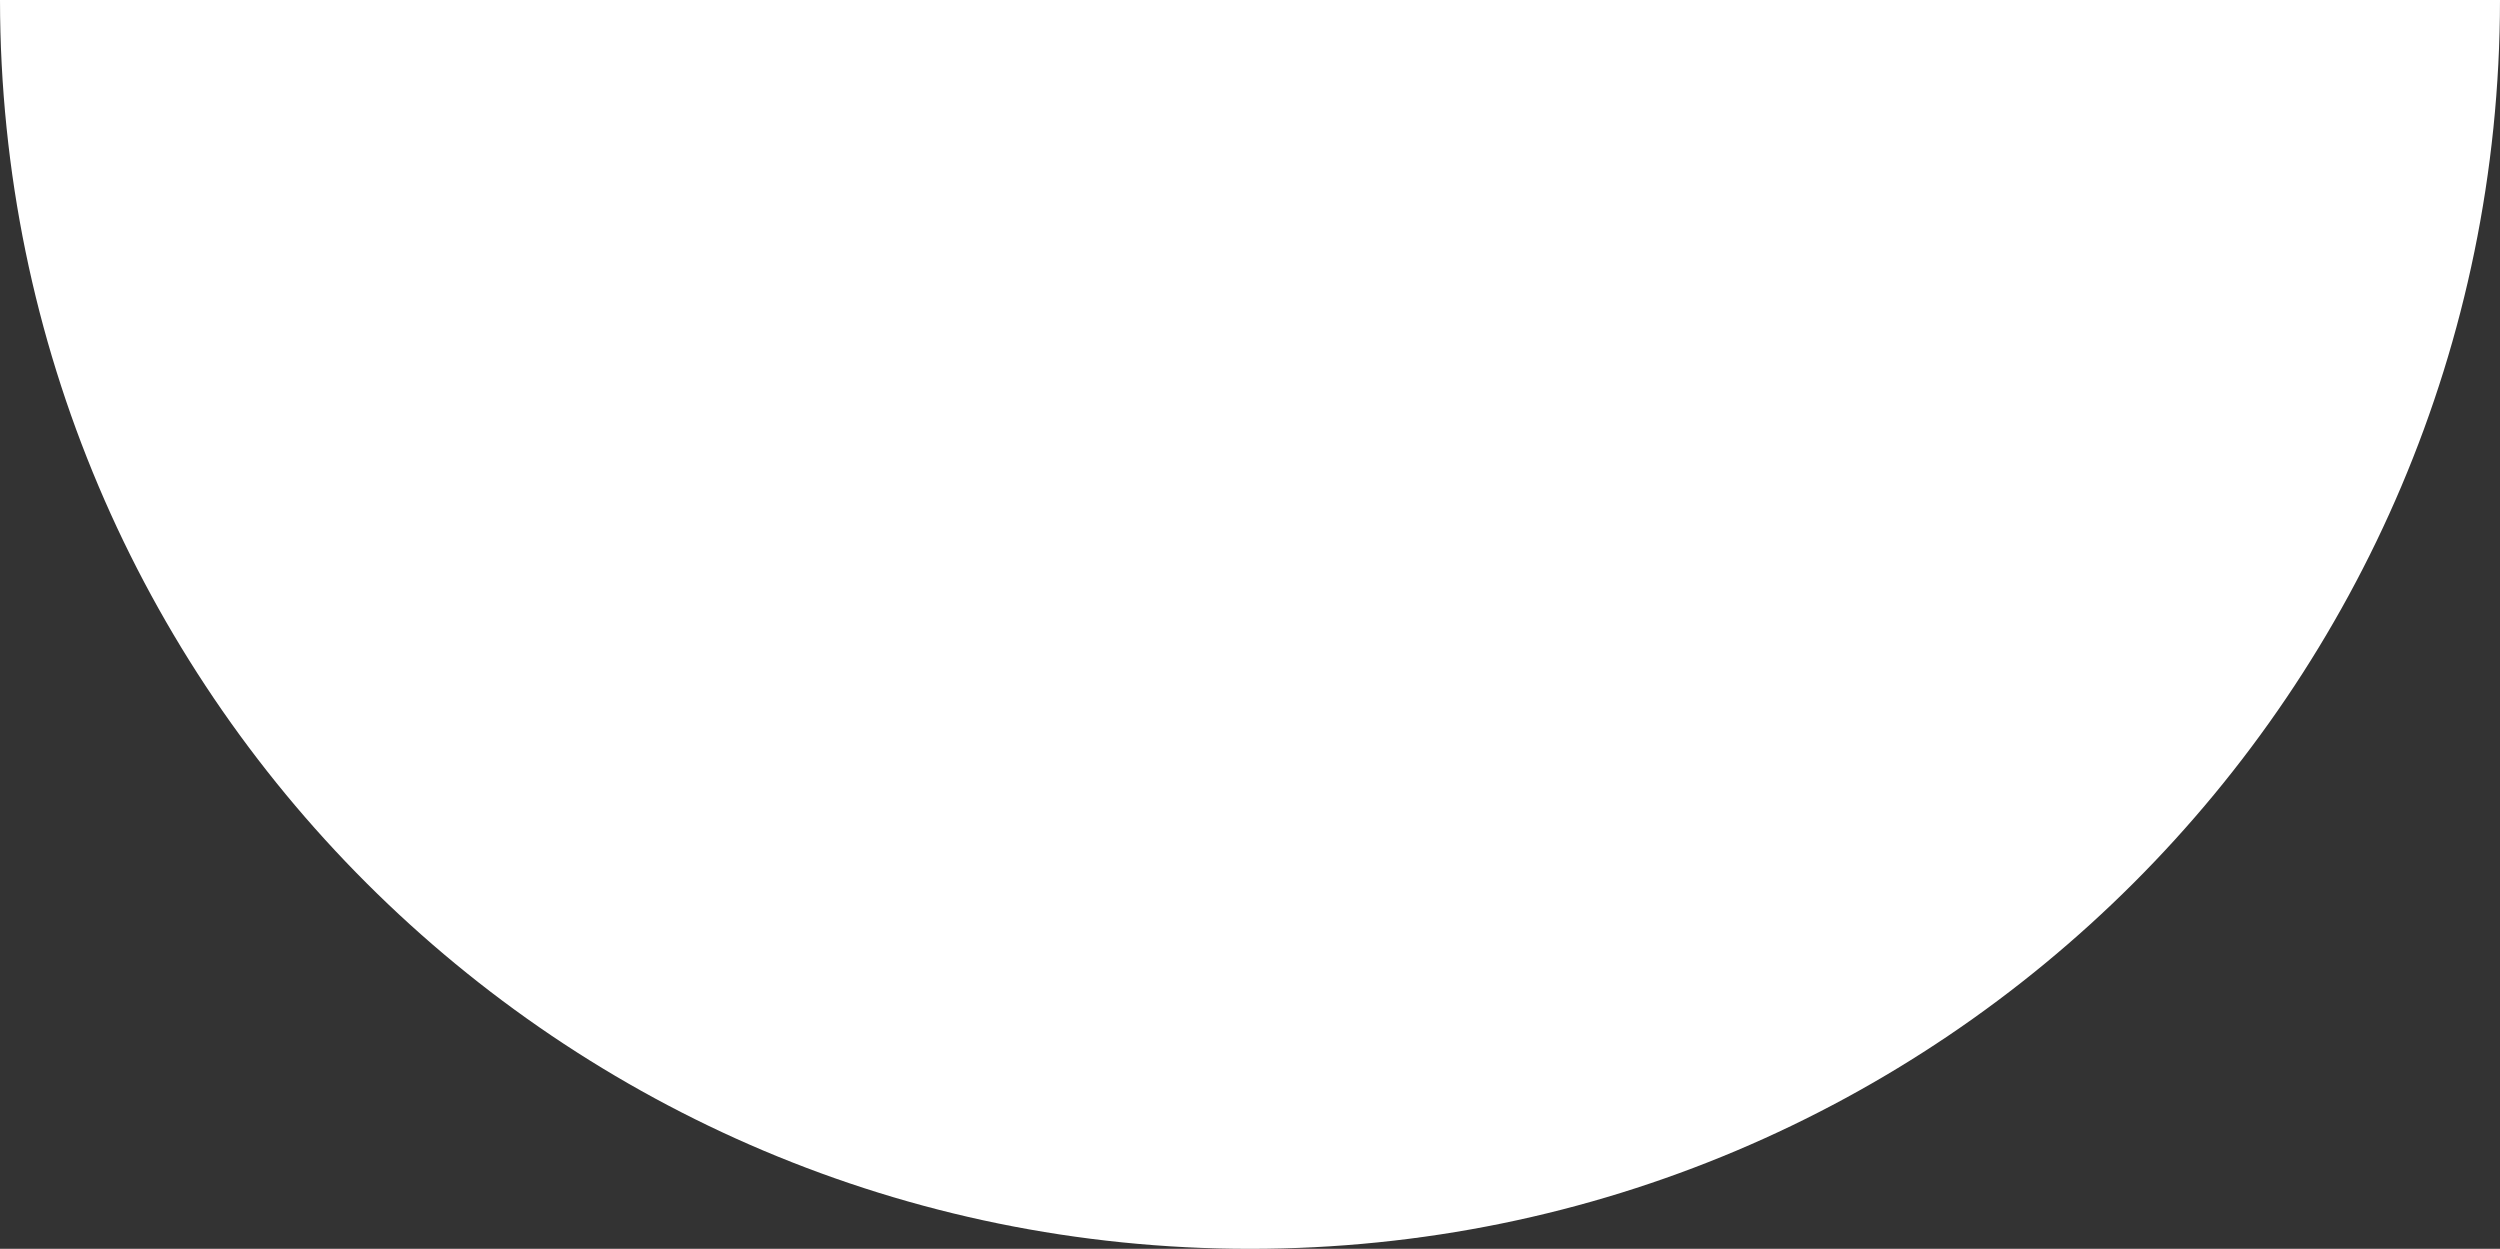 <svg xmlns="http://www.w3.org/2000/svg" xmlns:xlink="http://www.w3.org/1999/xlink" id="Layer_1" x="0px" y="0px" viewBox="0 0 1920 959.1" style="enable-background:new 0 0 1920 959.1;" xml:space="preserve"><rect x="0" y="0" width="1920" height="959.1" fill="#333333" stroke="none"/><style type="text/css">	.st0{fill:#FFFFFF;}</style><g>	<path class="st0" d="M960,959.1c529.9,0,959.5-429.3,960-959.1H0C0.5,529.8,430.1,959.1,960,959.1z"></path></g></svg>